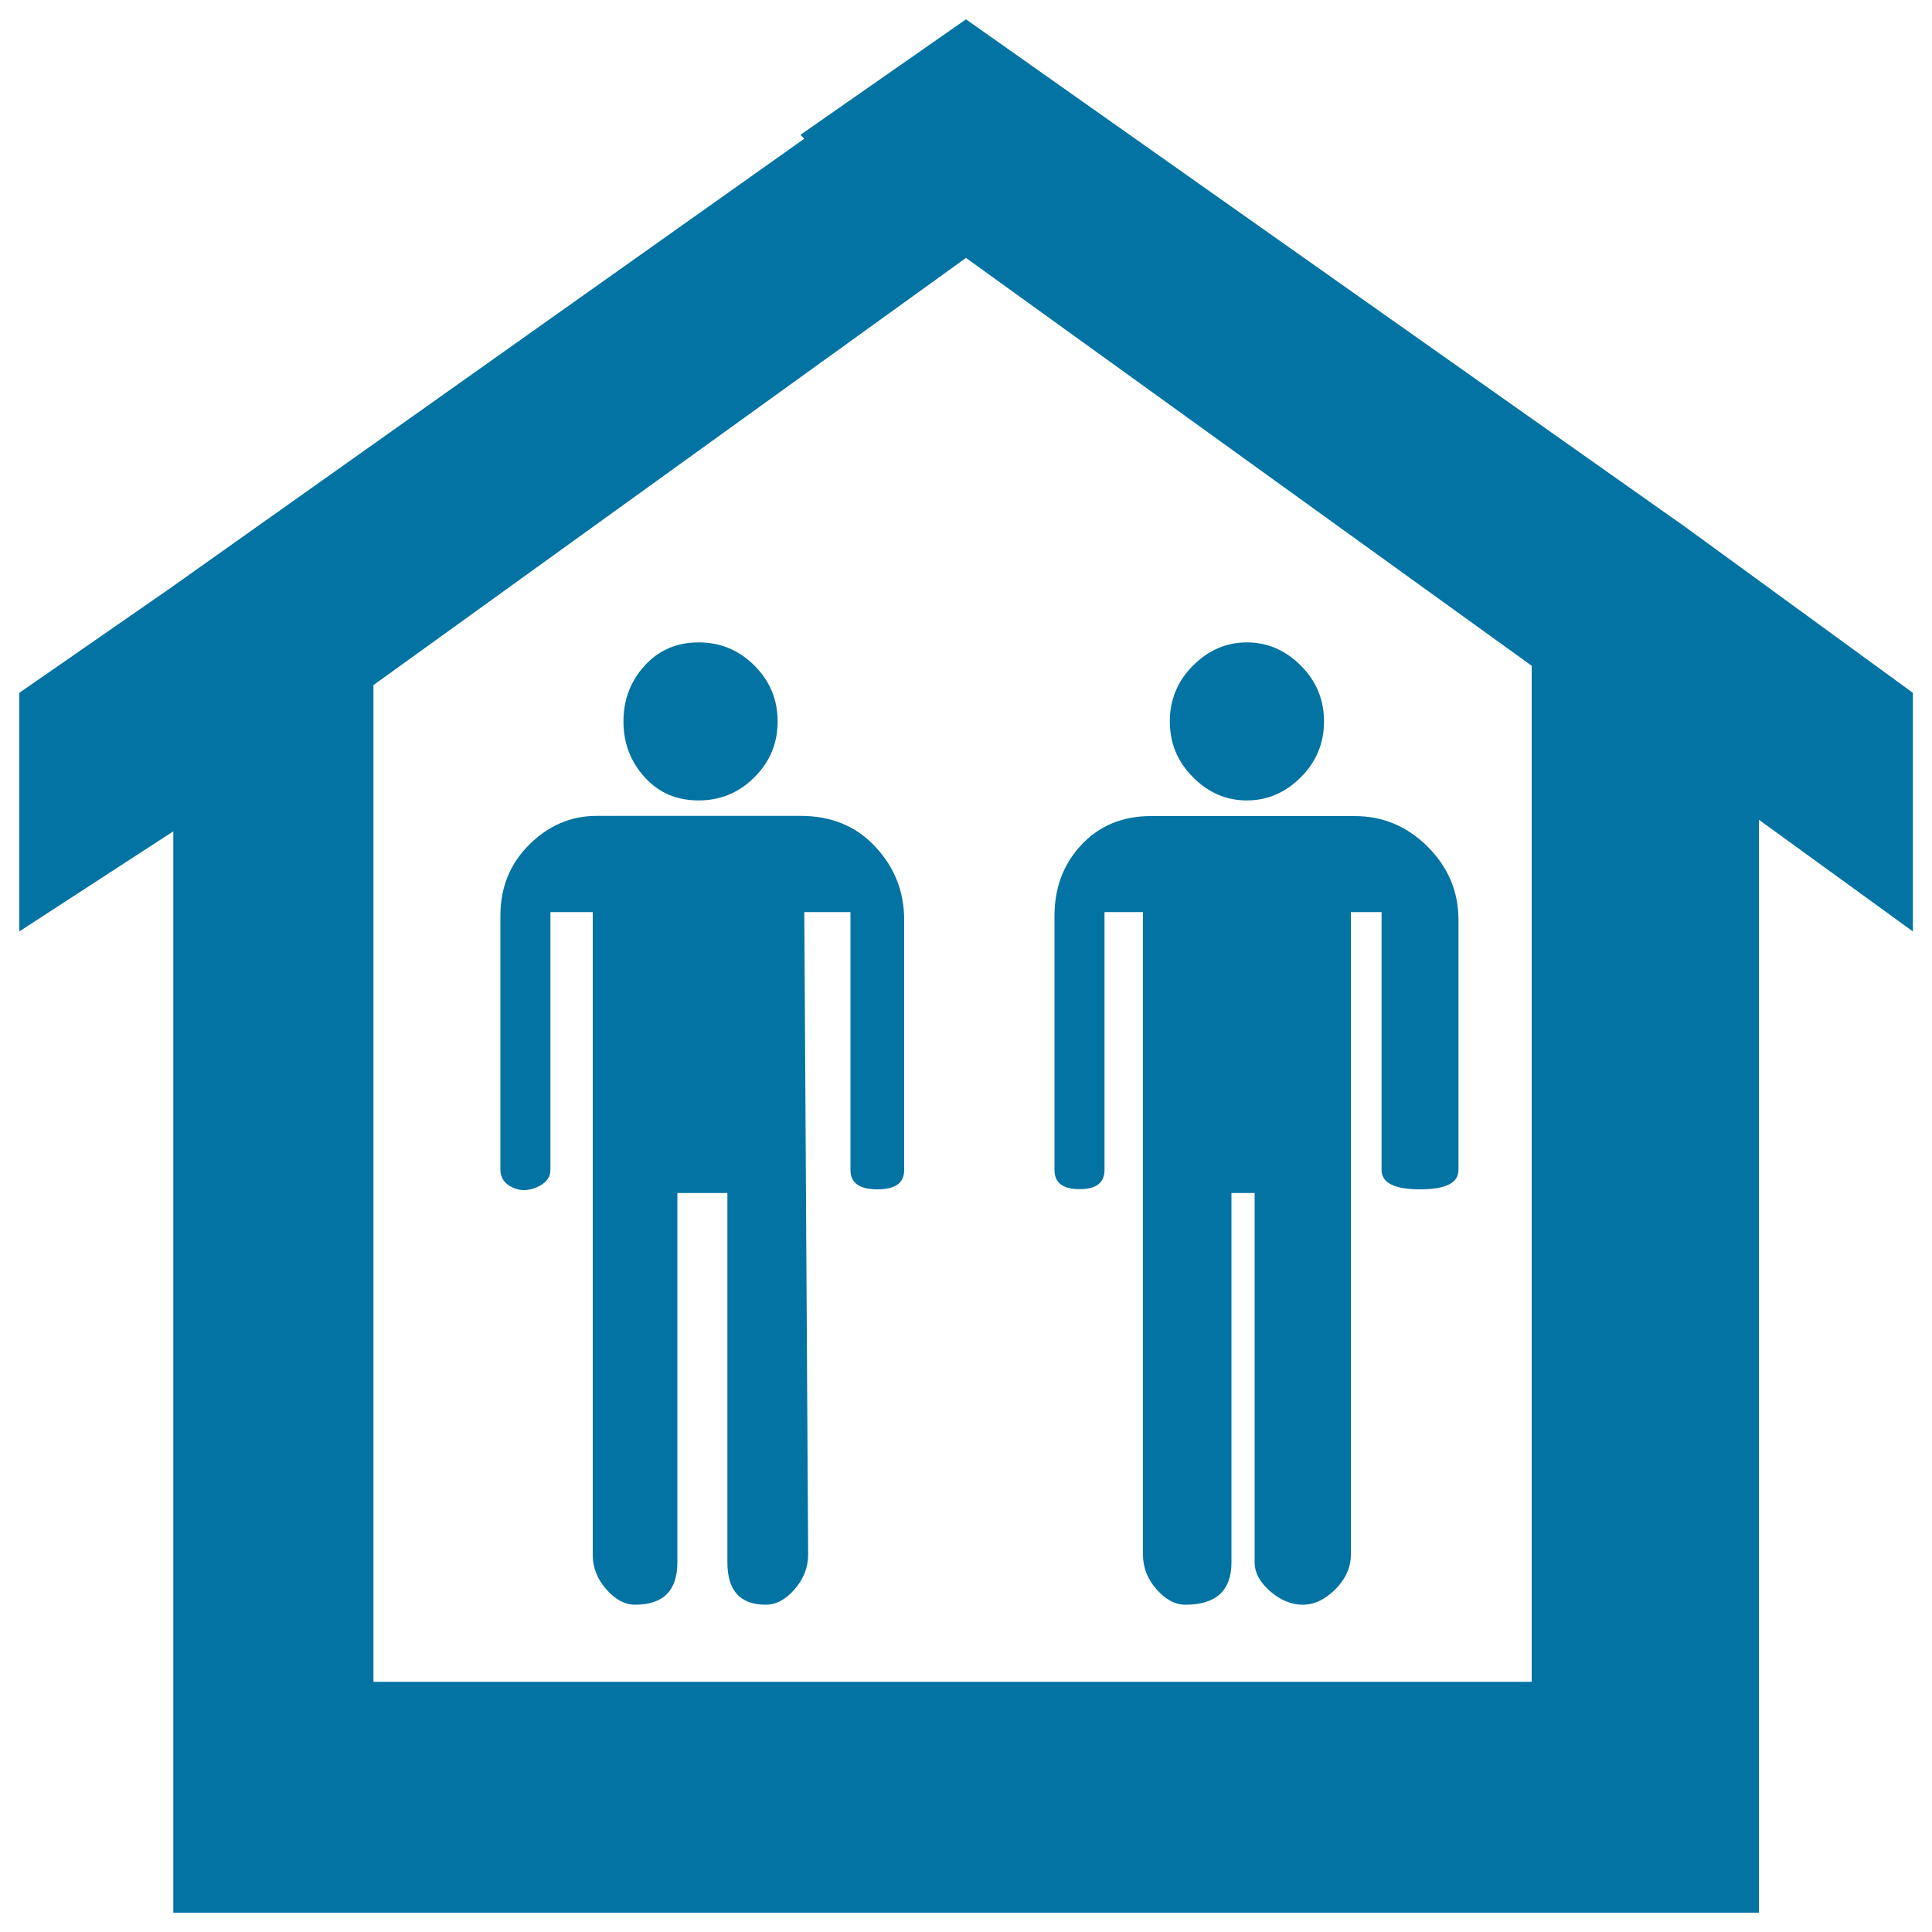 <svg xmlns="http://www.w3.org/2000/svg" viewBox="0 0 1000 1000" style="fill:#0273a2">
<title>Two Men In A House SVG icon</title>
<g><g><g><path d="M872.5,272.9L500,10l-85.7,59.8l2,2l-328.7,233L10,358.6v123.5l79.7-51.8V990h8h83.7h13.9h603.5h25.9h79.7h6V424.3l79.7,57.8V358.6L872.5,272.9z M792.8,870.5H193.3V354.6L500,133.5l292.8,211.1V870.5z"/><path d="M361.6,414.3c11.3,0,20.9-4,28.9-12c8-8,12-17.6,12-28.9c0-11.3-4-20.9-12-28.9c-8-8-17.6-12-28.9-12c-11.3,0-20.6,4-27.9,12c-7.3,8-11,17.6-11,28.9c0,11.3,3.7,20.9,11,28.9C341,410.4,350.3,414.3,361.6,414.3z"/><path d="M414.3,422.3H308.8c-13.3,0-24.9,5-34.9,14.9c-10,10-14.9,22.2-14.9,36.8v131.5c0,4,2,7,6,9c4,2,8.3,2,12.9,0c4.6-2,7-5,7-9V472.1h21.9v332.6c0,6.6,2.3,12.6,7,17.9c4.6,5.3,9.6,8,14.9,8c14.6,0,21.9-7.3,21.9-21.9V617.5h25.9v191.2c0,14.6,6.6,21.9,19.9,21.9c5.3,0,10.3-2.7,14.9-8c4.6-5.3,7-11.3,7-17.9l-2-332.6h23.9v133.5c0,6.6,4.6,10,13.9,10c9.3,0,13.9-3.3,13.9-10V476.1c0-14.6-5-27.2-14.9-37.8C443.2,427.6,430.3,422.3,414.3,422.3z"/><path d="M645.4,414.3c10.6,0,19.9-4,27.9-12c8-8,12-17.6,12-28.9c0-11.3-4-20.9-12-28.9c-8-8-17.3-12-27.9-12s-19.9,4-27.9,12c-8,8-12,17.6-12,28.9c0,11.3,4,20.9,12,28.9C625.5,410.4,634.8,414.3,645.4,414.3z"/><path d="M558.8,615.5c8.6,0,12.9-3.3,12.9-10V472.1h19.9v332.6c0,6.6,2.3,12.6,7,17.9s9.6,8,14.9,8c15.9,0,23.9-7.3,23.9-21.9V617.5h12v191.2c0,5.3,2.7,10.3,8,14.9c5.3,4.6,11,7,16.9,7s11.6-2.7,16.9-8s8-11.3,8-17.9V472.1h15.9v133.5c0,6.6,6.6,10,19.9,10s19.9-3.3,19.9-10V476.1c0-14.6-5.3-27.2-15.9-37.8c-10.6-10.6-23.2-15.9-37.8-15.9H595.6c-14.6,0-26.6,5-35.9,14.9c-9.3,10-13.9,22.2-13.9,36.8v131.5C545.8,612.2,550.1,615.5,558.8,615.5z"/></g></g></g>
</svg>